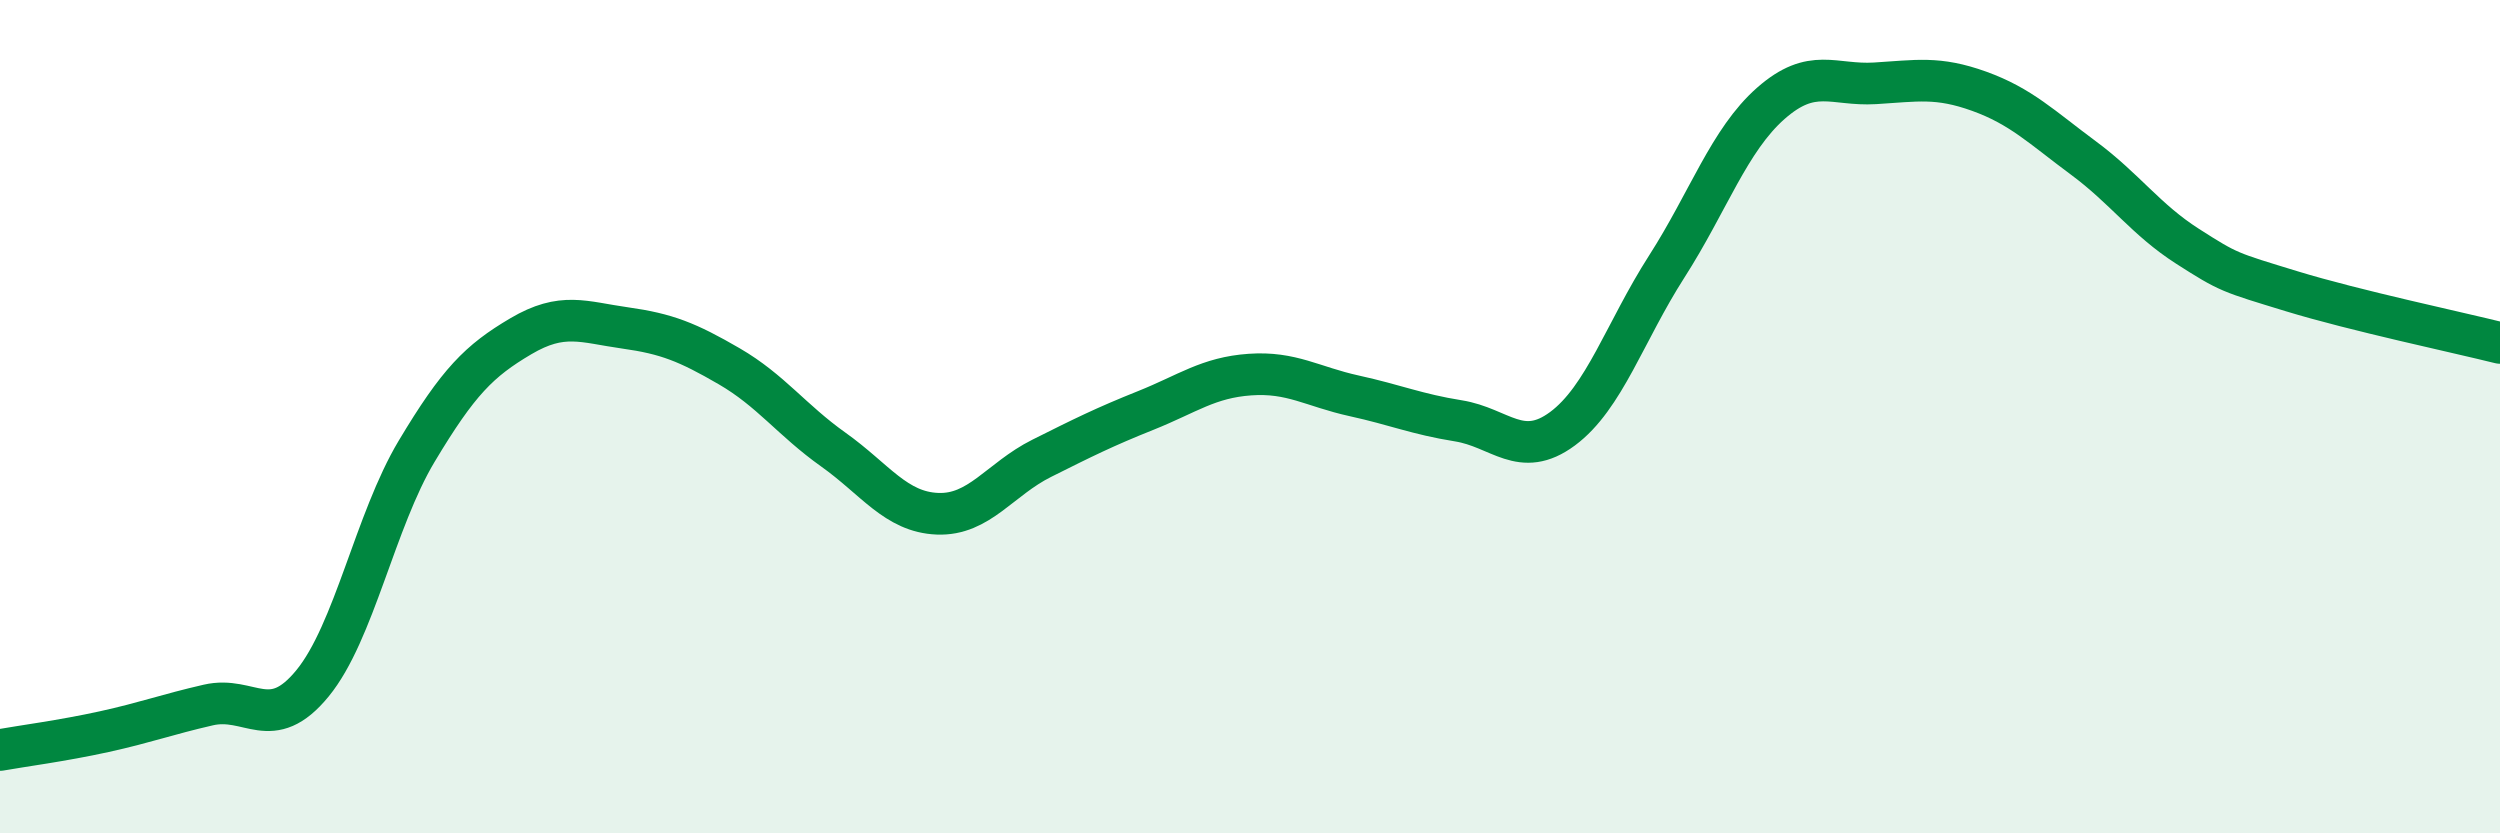 
    <svg width="60" height="20" viewBox="0 0 60 20" xmlns="http://www.w3.org/2000/svg">
      <path
        d="M 0,18 C 0.5,17.91 1.5,17.78 2.5,17.56 C 3.5,17.34 4,17.15 5,16.92 C 6,16.69 6.5,17.62 7.5,16.4 C 8.5,15.18 9,12.5 10,10.83 C 11,9.16 11.5,8.66 12.5,8.07 C 13.5,7.48 14,7.73 15,7.87 C 16,8.01 16.5,8.21 17.5,8.79 C 18.5,9.37 19,10.08 20,10.79 C 21,11.5 21.5,12.29 22.5,12.33 C 23.5,12.37 24,11.5 25,11 C 26,10.5 26.5,10.25 27.5,9.85 C 28.5,9.45 29,9.06 30,8.99 C 31,8.92 31.5,9.28 32.5,9.5 C 33.5,9.72 34,9.94 35,10.1 C 36,10.26 36.5,11.03 37.5,10.29 C 38.5,9.55 39,7.96 40,6.4 C 41,4.84 41.5,3.36 42.5,2.48 C 43.5,1.6 44,2.06 45,2 C 46,1.94 46.5,1.83 47.5,2.19 C 48.5,2.55 49,3.05 50,3.79 C 51,4.53 51.5,5.27 52.5,5.91 C 53.5,6.55 53.5,6.53 55,6.99 C 56.5,7.45 59,7.98 60,8.23L60 20L0 20Z"
        fill="#008740"
        opacity="0.1"
        stroke-linecap="round"
        stroke-linejoin="round"
      />
      <path
        d="M 0,18 C 0.5,17.91 1.5,17.78 2.5,17.56 C 3.5,17.34 4,17.15 5,16.92 C 6,16.69 6.5,17.62 7.5,16.4 C 8.5,15.18 9,12.5 10,10.83 C 11,9.16 11.5,8.66 12.5,8.07 C 13.5,7.48 14,7.73 15,7.87 C 16,8.01 16.5,8.21 17.5,8.79 C 18.5,9.37 19,10.08 20,10.79 C 21,11.5 21.5,12.29 22.5,12.33 C 23.5,12.37 24,11.5 25,11 C 26,10.5 26.5,10.25 27.5,9.85 C 28.5,9.45 29,9.06 30,8.99 C 31,8.92 31.5,9.28 32.5,9.5 C 33.5,9.72 34,9.94 35,10.1 C 36,10.26 36.5,11.03 37.5,10.29 C 38.5,9.55 39,7.96 40,6.4 C 41,4.84 41.5,3.36 42.5,2.48 C 43.5,1.6 44,2.06 45,2 C 46,1.94 46.5,1.83 47.5,2.19 C 48.5,2.55 49,3.05 50,3.79 C 51,4.53 51.5,5.27 52.5,5.91 C 53.5,6.55 53.5,6.53 55,6.99 C 56.5,7.45 59,7.98 60,8.23"
        stroke="#008740"
        stroke-width="1"
        fill="none"
        stroke-linecap="round"
        stroke-linejoin="round"
      />
    </svg>
  
